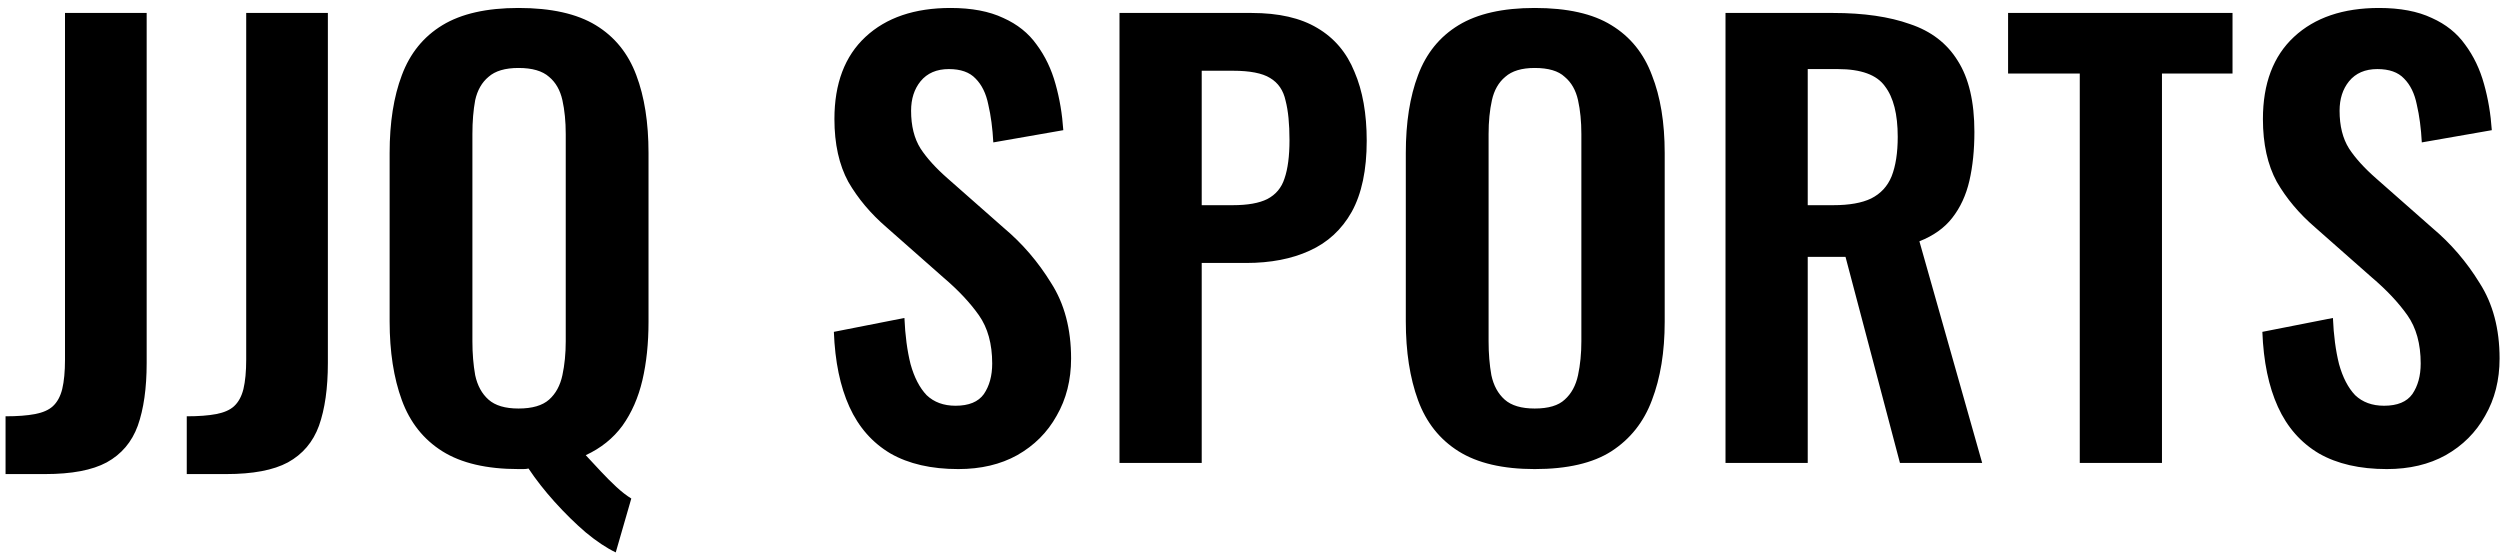 <svg width="108" height="24" viewBox="0 0 108 24" fill="none" xmlns="http://www.w3.org/2000/svg">
<path d="M0.24 20.48V17.984C0.752 17.984 1.176 17.952 1.512 17.888C1.848 17.824 2.104 17.712 2.28 17.552C2.472 17.376 2.608 17.128 2.688 16.808C2.768 16.472 2.808 16.048 2.808 15.536V0.56H6.336V15.68C6.336 16.768 6.208 17.672 5.952 18.392C5.696 19.096 5.248 19.624 4.608 19.976C3.984 20.312 3.096 20.48 1.944 20.48H0.24ZM8.068 20.48V17.984C8.58 17.984 9.004 17.952 9.34 17.888C9.676 17.824 9.932 17.712 10.108 17.552C10.3 17.376 10.436 17.128 10.516 16.808C10.596 16.472 10.636 16.048 10.636 15.536V0.56H14.164V15.68C14.164 16.768 14.036 17.672 13.78 18.392C13.524 19.096 13.076 19.624 12.436 19.976C11.812 20.312 10.924 20.48 9.772 20.48H8.068ZM26.6 23.864C26.2 23.672 25.768 23.384 25.304 23C24.856 22.616 24.408 22.176 23.96 21.68C23.528 21.2 23.152 20.72 22.832 20.24C22.768 20.256 22.696 20.264 22.616 20.264C22.552 20.264 22.48 20.264 22.4 20.264C21.024 20.264 19.928 20.008 19.112 19.496C18.296 18.984 17.712 18.248 17.36 17.288C17.008 16.328 16.832 15.192 16.832 13.88V6.608C16.832 5.296 17.008 4.176 17.36 3.248C17.712 2.304 18.296 1.584 19.112 1.088C19.928 0.592 21.024 0.344 22.4 0.344C23.808 0.344 24.92 0.592 25.736 1.088C26.552 1.584 27.136 2.304 27.488 3.248C27.84 4.176 28.016 5.296 28.016 6.608V13.904C28.016 14.832 27.928 15.672 27.752 16.424C27.576 17.176 27.288 17.832 26.888 18.392C26.488 18.936 25.96 19.36 25.304 19.664C25.512 19.888 25.728 20.12 25.952 20.36C26.176 20.6 26.4 20.824 26.624 21.032C26.848 21.24 27.064 21.408 27.272 21.536L26.6 23.864ZM22.4 17.648C22.992 17.648 23.432 17.52 23.72 17.264C24.008 17.008 24.2 16.656 24.296 16.208C24.392 15.76 24.44 15.272 24.44 14.744V5.792C24.44 5.248 24.392 4.76 24.296 4.328C24.2 3.896 24.008 3.56 23.72 3.32C23.432 3.064 22.992 2.936 22.4 2.936C21.824 2.936 21.392 3.064 21.104 3.32C20.816 3.56 20.624 3.896 20.528 4.328C20.448 4.76 20.408 5.248 20.408 5.792V14.744C20.408 15.272 20.448 15.76 20.528 16.208C20.624 16.656 20.816 17.008 21.104 17.264C21.392 17.52 21.824 17.648 22.4 17.648ZM41.399 20.264C40.231 20.264 39.255 20.04 38.471 19.592C37.687 19.128 37.095 18.456 36.695 17.576C36.295 16.696 36.071 15.616 36.023 14.336L39.071 13.736C39.103 14.488 39.191 15.152 39.335 15.728C39.495 16.304 39.727 16.752 40.031 17.072C40.351 17.376 40.767 17.528 41.279 17.528C41.855 17.528 42.263 17.36 42.503 17.024C42.743 16.672 42.863 16.232 42.863 15.704C42.863 14.856 42.671 14.16 42.287 13.616C41.903 13.072 41.391 12.528 40.751 11.984L38.303 9.824C37.615 9.232 37.063 8.576 36.647 7.856C36.247 7.12 36.047 6.216 36.047 5.144C36.047 3.608 36.495 2.424 37.391 1.592C38.287 0.76 39.511 0.344 41.063 0.344C41.975 0.344 42.735 0.488 43.343 0.776C43.951 1.048 44.431 1.432 44.783 1.928C45.151 2.424 45.423 2.992 45.599 3.632C45.775 4.256 45.887 4.92 45.935 5.624L42.911 6.152C42.879 5.544 42.807 5 42.695 4.52C42.599 4.04 42.415 3.664 42.143 3.392C41.887 3.12 41.503 2.984 40.991 2.984C40.463 2.984 40.055 3.16 39.767 3.512C39.495 3.848 39.359 4.272 39.359 4.784C39.359 5.44 39.495 5.984 39.767 6.416C40.039 6.832 40.431 7.264 40.943 7.712L43.367 9.848C44.167 10.52 44.847 11.312 45.407 12.224C45.983 13.12 46.271 14.208 46.271 15.488C46.271 16.416 46.063 17.24 45.647 17.96C45.247 18.68 44.679 19.248 43.943 19.664C43.223 20.064 42.375 20.264 41.399 20.264ZM48.362 20V0.56H54.074C55.242 0.56 56.186 0.776 56.906 1.208C57.642 1.64 58.178 2.272 58.514 3.104C58.866 3.92 59.042 4.912 59.042 6.08C59.042 7.344 58.826 8.368 58.394 9.152C57.962 9.92 57.354 10.48 56.57 10.832C55.802 11.184 54.89 11.36 53.834 11.36H51.914V20H48.362ZM51.914 8.864H53.258C53.898 8.864 54.394 8.776 54.746 8.6C55.114 8.408 55.362 8.112 55.49 7.712C55.634 7.296 55.706 6.744 55.706 6.056C55.706 5.352 55.65 4.784 55.538 4.352C55.442 3.904 55.218 3.576 54.866 3.368C54.53 3.16 53.994 3.056 53.258 3.056H51.914V8.864ZM66.299 20.264C64.923 20.264 63.827 20.008 63.011 19.496C62.195 18.984 61.611 18.248 61.259 17.288C60.907 16.328 60.731 15.192 60.731 13.88V6.608C60.731 5.296 60.907 4.176 61.259 3.248C61.611 2.304 62.195 1.584 63.011 1.088C63.827 0.592 64.923 0.344 66.299 0.344C67.707 0.344 68.811 0.592 69.611 1.088C70.427 1.584 71.011 2.304 71.363 3.248C71.731 4.176 71.915 5.296 71.915 6.608V13.904C71.915 15.2 71.731 16.328 71.363 17.288C71.011 18.232 70.427 18.968 69.611 19.496C68.811 20.008 67.707 20.264 66.299 20.264ZM66.299 17.648C66.891 17.648 67.323 17.52 67.595 17.264C67.883 17.008 68.075 16.656 68.171 16.208C68.267 15.76 68.315 15.272 68.315 14.744V5.792C68.315 5.248 68.267 4.76 68.171 4.328C68.075 3.896 67.883 3.56 67.595 3.32C67.323 3.064 66.891 2.936 66.299 2.936C65.739 2.936 65.315 3.064 65.027 3.32C64.739 3.56 64.547 3.896 64.451 4.328C64.355 4.76 64.307 5.248 64.307 5.792V14.744C64.307 15.272 64.347 15.76 64.427 16.208C64.523 16.656 64.715 17.008 65.003 17.264C65.291 17.52 65.723 17.648 66.299 17.648ZM74.542 20V0.56H79.198C80.51 0.56 81.614 0.72 82.51 1.04C83.422 1.344 84.11 1.872 84.574 2.624C85.054 3.376 85.294 4.4 85.294 5.696C85.294 6.48 85.222 7.184 85.078 7.808C84.934 8.432 84.686 8.968 84.334 9.416C83.998 9.848 83.526 10.184 82.918 10.424L85.63 20H82.078L79.726 11.096H78.094V20H74.542ZM78.094 8.864H79.198C79.886 8.864 80.43 8.768 80.83 8.576C81.246 8.368 81.542 8.048 81.718 7.616C81.894 7.168 81.982 6.6 81.982 5.912C81.982 4.936 81.798 4.208 81.43 3.728C81.078 3.232 80.398 2.984 79.39 2.984H78.094V8.864ZM89.846 20V3.176H86.749V0.56H96.445V3.176H93.397V20H89.846ZM103.11 20.264C101.942 20.264 100.966 20.04 100.182 19.592C99.398 19.128 98.806 18.456 98.406 17.576C98.006 16.696 97.782 15.616 97.734 14.336L100.782 13.736C100.814 14.488 100.902 15.152 101.046 15.728C101.206 16.304 101.438 16.752 101.742 17.072C102.062 17.376 102.478 17.528 102.99 17.528C103.566 17.528 103.974 17.36 104.214 17.024C104.454 16.672 104.574 16.232 104.574 15.704C104.574 14.856 104.382 14.16 103.998 13.616C103.614 13.072 103.102 12.528 102.462 11.984L100.014 9.824C99.326 9.232 98.774 8.576 98.358 7.856C97.958 7.12 97.758 6.216 97.758 5.144C97.758 3.608 98.206 2.424 99.102 1.592C99.998 0.76 101.222 0.344 102.774 0.344C103.686 0.344 104.446 0.488 105.054 0.776C105.662 1.048 106.142 1.432 106.494 1.928C106.862 2.424 107.134 2.992 107.31 3.632C107.486 4.256 107.598 4.92 107.646 5.624L104.622 6.152C104.59 5.544 104.518 5 104.406 4.52C104.31 4.04 104.126 3.664 103.854 3.392C103.598 3.12 103.214 2.984 102.702 2.984C102.174 2.984 101.766 3.16 101.478 3.512C101.206 3.848 101.07 4.272 101.07 4.784C101.07 5.44 101.206 5.984 101.478 6.416C101.75 6.832 102.142 7.264 102.654 7.712L105.078 9.848C105.878 10.52 106.558 11.312 107.118 12.224C107.694 13.12 107.982 14.208 107.982 15.488C107.982 16.416 107.774 17.24 107.358 17.96C106.958 18.68 106.39 19.248 105.654 19.664C104.934 20.064 104.086 20.264 103.11 20.264Z" fill="black"/>
</svg>
